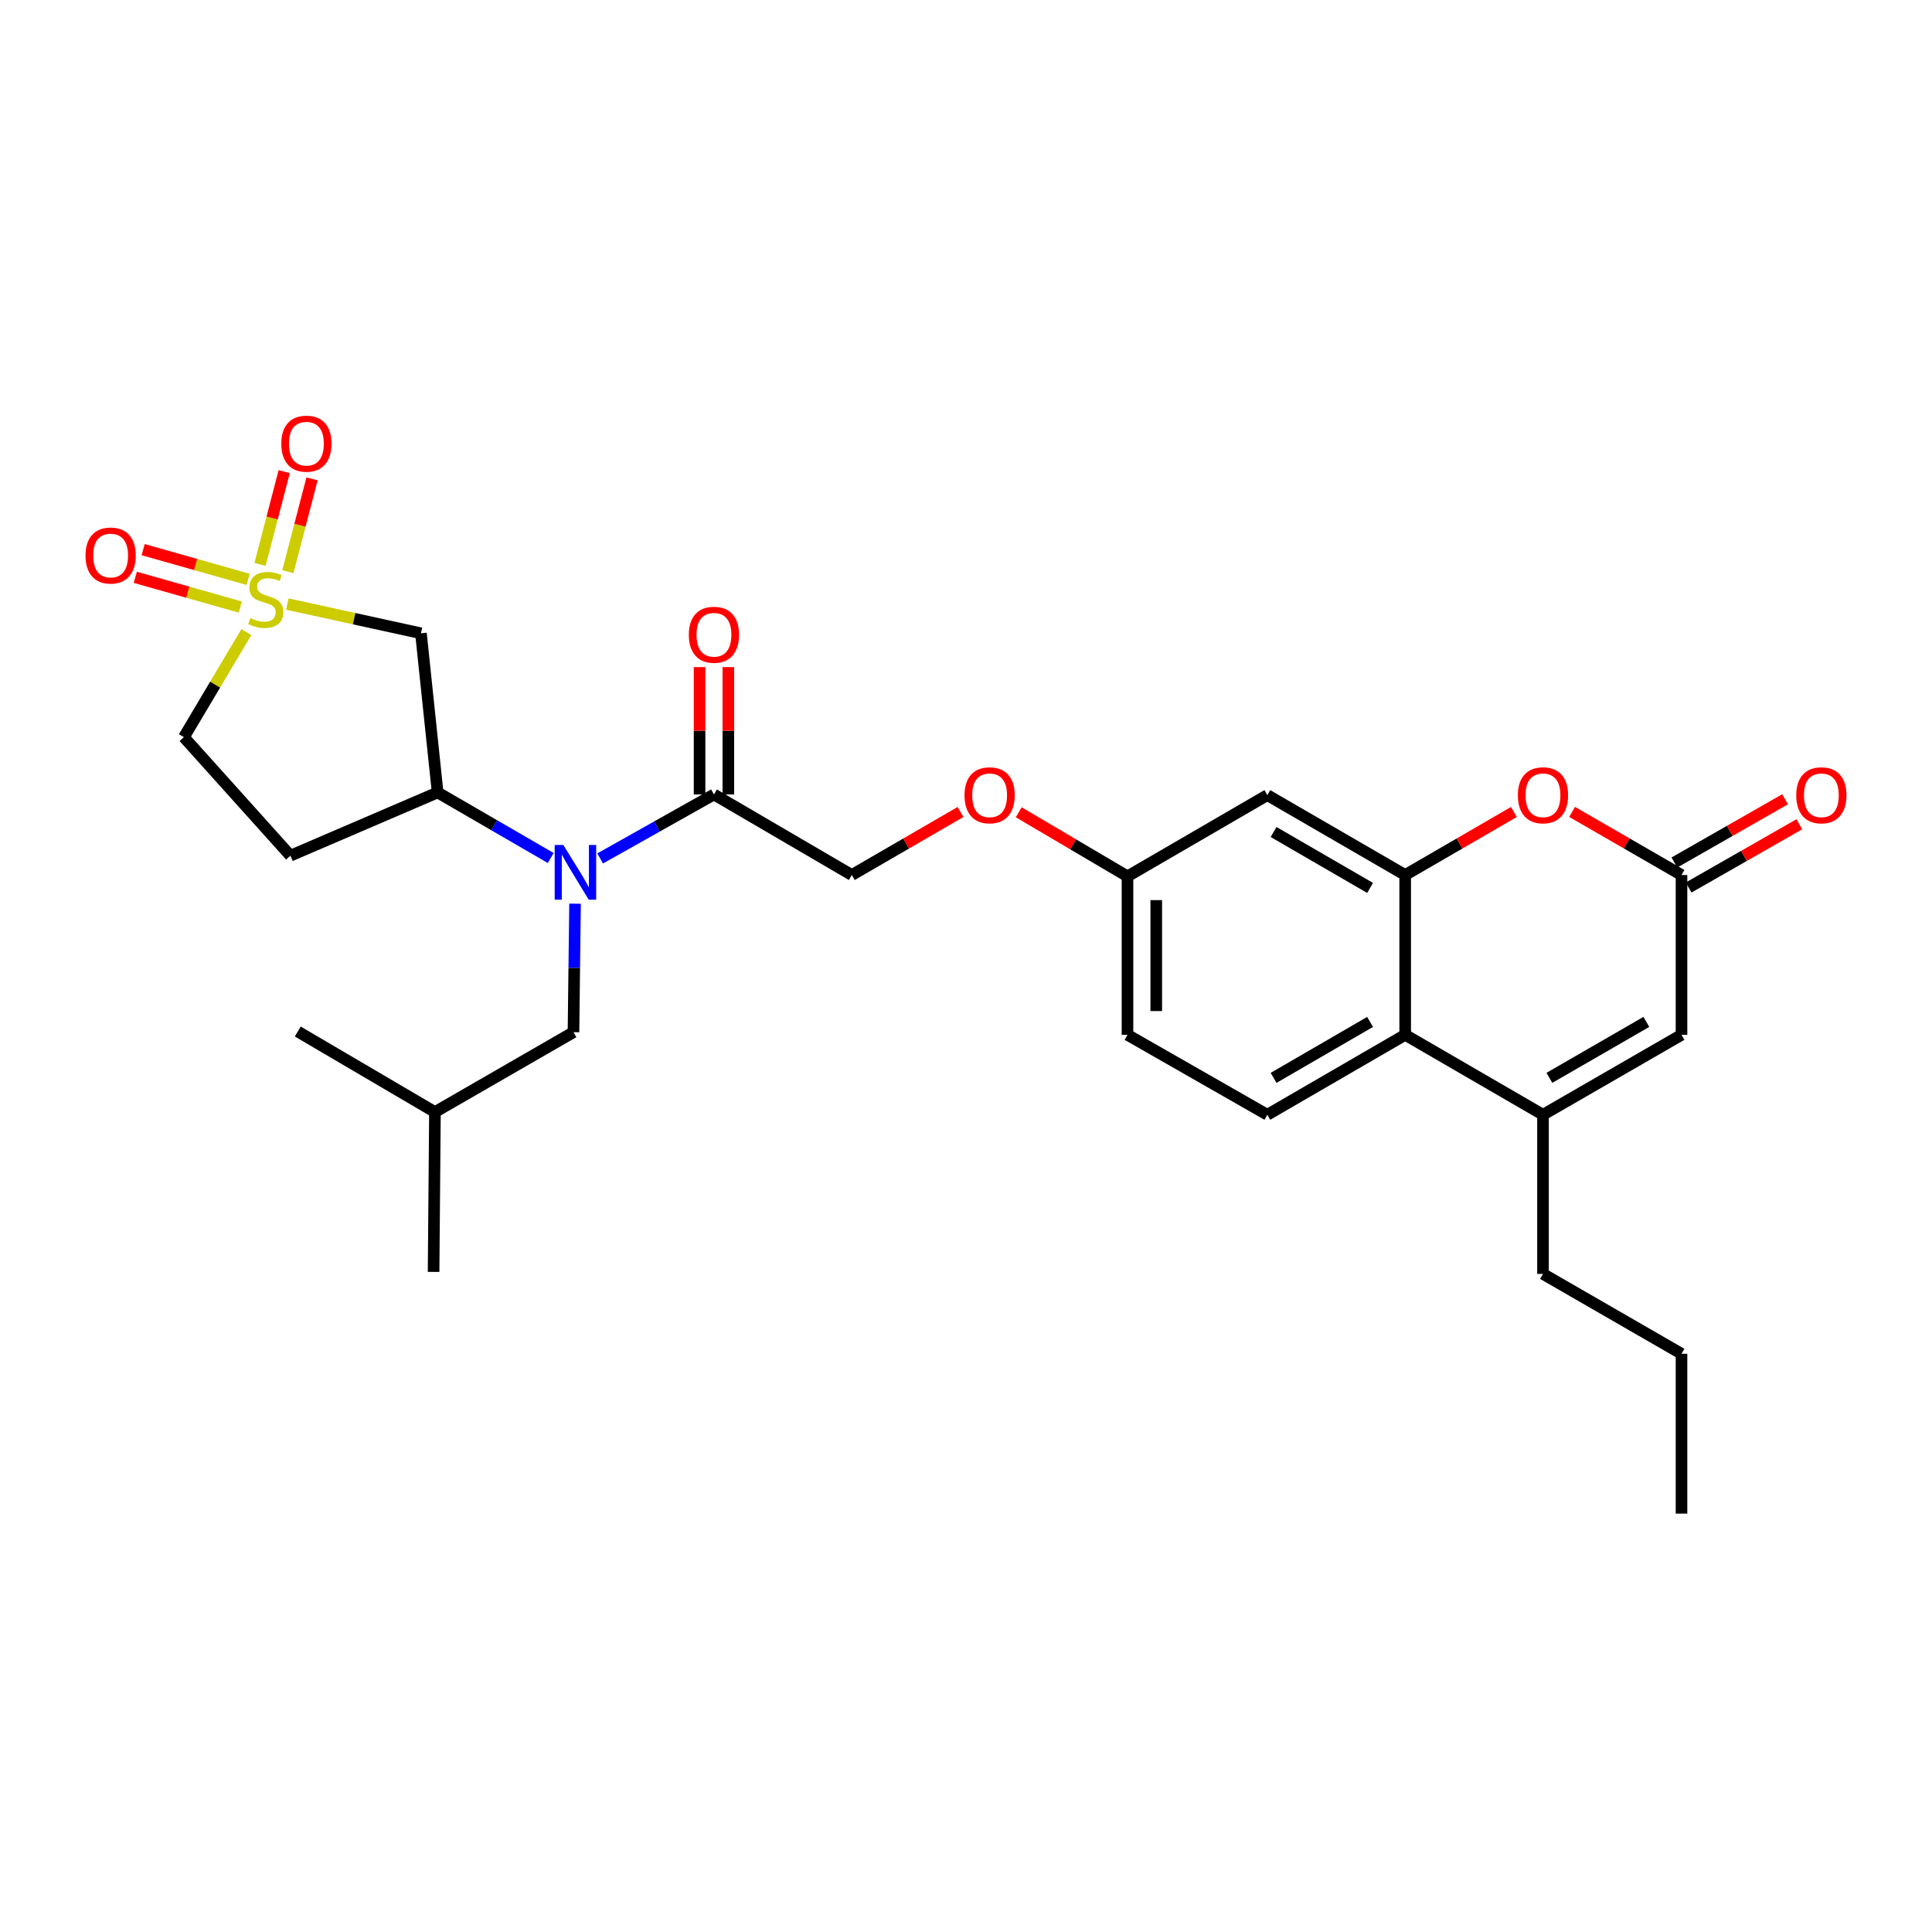 <?xml version='1.0' encoding='iso-8859-1'?>
<svg version='1.1' baseProfile='full'
              xmlns='http://www.w3.org/2000/svg'
                      xmlns:rdkit='http://www.rdkit.org/xml'
                      xmlns:xlink='http://www.w3.org/1999/xlink'
                  xml:space='preserve'
width='1000px' height='1000px' viewBox='0 0 1000 1000'>
<!-- END OF HEADER -->
<rect style='opacity:1.0;fill:#FFFFFF;stroke:none' width='1000' height='1000' x='0' y='0'> </rect>
<path class='bond-1' d='M 148.715,312.654 L 183.297,320.222' style='fill:none;fill-rule:evenodd;stroke:#CCCC00;stroke-width:6px;stroke-linecap:butt;stroke-linejoin:miter;stroke-opacity:1' />
<path class='bond-1' d='M 183.297,320.222 L 217.879,327.789' style='fill:none;fill-rule:evenodd;stroke:#000000;stroke-width:6px;stroke-linecap:butt;stroke-linejoin:miter;stroke-opacity:1' />
<path class='bond-11' d='M 128.443,299.889 L 101.268,292.188' style='fill:none;fill-rule:evenodd;stroke:#CCCC00;stroke-width:6px;stroke-linecap:butt;stroke-linejoin:miter;stroke-opacity:1' />
<path class='bond-11' d='M 101.268,292.188 L 74.092,284.487' style='fill:none;fill-rule:evenodd;stroke:#FF0000;stroke-width:6px;stroke-linecap:butt;stroke-linejoin:miter;stroke-opacity:1' />
<path class='bond-11' d='M 124.383,314.216 L 97.207,306.516' style='fill:none;fill-rule:evenodd;stroke:#CCCC00;stroke-width:6px;stroke-linecap:butt;stroke-linejoin:miter;stroke-opacity:1' />
<path class='bond-11' d='M 97.207,306.516 L 70.032,298.815' style='fill:none;fill-rule:evenodd;stroke:#FF0000;stroke-width:6px;stroke-linecap:butt;stroke-linejoin:miter;stroke-opacity:1' />
<path class='bond-12' d='M 149.007,295.891 L 155.263,271.878' style='fill:none;fill-rule:evenodd;stroke:#CCCC00;stroke-width:6px;stroke-linecap:butt;stroke-linejoin:miter;stroke-opacity:1' />
<path class='bond-12' d='M 155.263,271.878 L 161.52,247.865' style='fill:none;fill-rule:evenodd;stroke:#FF0000;stroke-width:6px;stroke-linecap:butt;stroke-linejoin:miter;stroke-opacity:1' />
<path class='bond-12' d='M 134.597,292.136 L 140.853,268.123' style='fill:none;fill-rule:evenodd;stroke:#CCCC00;stroke-width:6px;stroke-linecap:butt;stroke-linejoin:miter;stroke-opacity:1' />
<path class='bond-12' d='M 140.853,268.123 L 147.109,244.111' style='fill:none;fill-rule:evenodd;stroke:#FF0000;stroke-width:6px;stroke-linecap:butt;stroke-linejoin:miter;stroke-opacity:1' />
<path class='bond-15' d='M 127.505,327.172 L 111.347,354.364' style='fill:none;fill-rule:evenodd;stroke:#CCCC00;stroke-width:6px;stroke-linecap:butt;stroke-linejoin:miter;stroke-opacity:1' />
<path class='bond-15' d='M 111.347,354.364 L 95.189,381.556' style='fill:none;fill-rule:evenodd;stroke:#000000;stroke-width:6px;stroke-linecap:butt;stroke-linejoin:miter;stroke-opacity:1' />
<path class='bond-0' d='M 727.32,452.903 L 655.965,411.554' style='fill:none;fill-rule:evenodd;stroke:#000000;stroke-width:6px;stroke-linecap:butt;stroke-linejoin:miter;stroke-opacity:1' />
<path class='bond-0' d='M 709.15,459.586 L 659.201,430.641' style='fill:none;fill-rule:evenodd;stroke:#000000;stroke-width:6px;stroke-linecap:butt;stroke-linejoin:miter;stroke-opacity:1' />
<path class='bond-4' d='M 727.32,452.903 L 755.455,436.594' style='fill:none;fill-rule:evenodd;stroke:#000000;stroke-width:6px;stroke-linecap:butt;stroke-linejoin:miter;stroke-opacity:1' />
<path class='bond-4' d='M 755.455,436.594 L 783.589,420.285' style='fill:none;fill-rule:evenodd;stroke:#FF0000;stroke-width:6px;stroke-linecap:butt;stroke-linejoin:miter;stroke-opacity:1' />
<path class='bond-30' d='M 727.32,452.903 L 727.32,535.626' style='fill:none;fill-rule:evenodd;stroke:#000000;stroke-width:6px;stroke-linecap:butt;stroke-linejoin:miter;stroke-opacity:1' />
<path class='bond-7' d='M 217.879,327.789 L 226.516,410.165' style='fill:none;fill-rule:evenodd;stroke:#000000;stroke-width:6px;stroke-linecap:butt;stroke-linejoin:miter;stroke-opacity:1' />
<path class='bond-2' d='M 798.651,577 L 727.32,535.626' style='fill:none;fill-rule:evenodd;stroke:#000000;stroke-width:6px;stroke-linecap:butt;stroke-linejoin:miter;stroke-opacity:1' />
<path class='bond-8' d='M 798.651,577 L 870.345,535.626' style='fill:none;fill-rule:evenodd;stroke:#000000;stroke-width:6px;stroke-linecap:butt;stroke-linejoin:miter;stroke-opacity:1' />
<path class='bond-8' d='M 801.962,557.896 L 852.148,528.934' style='fill:none;fill-rule:evenodd;stroke:#000000;stroke-width:6px;stroke-linecap:butt;stroke-linejoin:miter;stroke-opacity:1' />
<path class='bond-23' d='M 798.651,577 L 798.651,659.375' style='fill:none;fill-rule:evenodd;stroke:#000000;stroke-width:6px;stroke-linecap:butt;stroke-linejoin:miter;stroke-opacity:1' />
<path class='bond-3' d='M 285.045,444.1 L 255.781,427.132' style='fill:none;fill-rule:evenodd;stroke:#0000FF;stroke-width:6px;stroke-linecap:butt;stroke-linejoin:miter;stroke-opacity:1' />
<path class='bond-3' d='M 255.781,427.132 L 226.516,410.165' style='fill:none;fill-rule:evenodd;stroke:#000000;stroke-width:6px;stroke-linecap:butt;stroke-linejoin:miter;stroke-opacity:1' />
<path class='bond-9' d='M 310.643,444.326 L 340.092,427.767' style='fill:none;fill-rule:evenodd;stroke:#0000FF;stroke-width:6px;stroke-linecap:butt;stroke-linejoin:miter;stroke-opacity:1' />
<path class='bond-9' d='M 340.092,427.767 L 369.541,411.207' style='fill:none;fill-rule:evenodd;stroke:#000000;stroke-width:6px;stroke-linecap:butt;stroke-linejoin:miter;stroke-opacity:1' />
<path class='bond-16' d='M 297.647,467.75 L 297.238,501.006' style='fill:none;fill-rule:evenodd;stroke:#0000FF;stroke-width:6px;stroke-linecap:butt;stroke-linejoin:miter;stroke-opacity:1' />
<path class='bond-16' d='M 297.238,501.006 L 296.829,534.261' style='fill:none;fill-rule:evenodd;stroke:#000000;stroke-width:6px;stroke-linecap:butt;stroke-linejoin:miter;stroke-opacity:1' />
<path class='bond-5' d='M 813.72,420.245 L 842.033,436.574' style='fill:none;fill-rule:evenodd;stroke:#FF0000;stroke-width:6px;stroke-linecap:butt;stroke-linejoin:miter;stroke-opacity:1' />
<path class='bond-5' d='M 842.033,436.574 L 870.345,452.903' style='fill:none;fill-rule:evenodd;stroke:#000000;stroke-width:6px;stroke-linecap:butt;stroke-linejoin:miter;stroke-opacity:1' />
<path class='bond-17' d='M 874.038,459.369 L 902.691,443.002' style='fill:none;fill-rule:evenodd;stroke:#000000;stroke-width:6px;stroke-linecap:butt;stroke-linejoin:miter;stroke-opacity:1' />
<path class='bond-17' d='M 902.691,443.002 L 931.344,426.636' style='fill:none;fill-rule:evenodd;stroke:#FF0000;stroke-width:6px;stroke-linecap:butt;stroke-linejoin:miter;stroke-opacity:1' />
<path class='bond-17' d='M 866.652,446.438 L 895.305,430.072' style='fill:none;fill-rule:evenodd;stroke:#000000;stroke-width:6px;stroke-linecap:butt;stroke-linejoin:miter;stroke-opacity:1' />
<path class='bond-17' d='M 895.305,430.072 L 923.958,413.705' style='fill:none;fill-rule:evenodd;stroke:#FF0000;stroke-width:6px;stroke-linecap:butt;stroke-linejoin:miter;stroke-opacity:1' />
<path class='bond-31' d='M 870.345,452.903 L 870.345,535.626' style='fill:none;fill-rule:evenodd;stroke:#000000;stroke-width:6px;stroke-linecap:butt;stroke-linejoin:miter;stroke-opacity:1' />
<path class='bond-6' d='M 727.32,535.626 L 655.965,577' style='fill:none;fill-rule:evenodd;stroke:#000000;stroke-width:6px;stroke-linecap:butt;stroke-linejoin:miter;stroke-opacity:1' />
<path class='bond-6' d='M 709.147,528.95 L 659.198,557.911' style='fill:none;fill-rule:evenodd;stroke:#000000;stroke-width:6px;stroke-linecap:butt;stroke-linejoin:miter;stroke-opacity:1' />
<path class='bond-29' d='M 226.516,410.165 L 150.321,442.901' style='fill:none;fill-rule:evenodd;stroke:#000000;stroke-width:6px;stroke-linecap:butt;stroke-linejoin:miter;stroke-opacity:1' />
<path class='bond-18' d='M 369.541,411.207 L 440.897,452.903' style='fill:none;fill-rule:evenodd;stroke:#000000;stroke-width:6px;stroke-linecap:butt;stroke-linejoin:miter;stroke-opacity:1' />
<path class='bond-19' d='M 376.987,411.207 L 376.987,378.252' style='fill:none;fill-rule:evenodd;stroke:#000000;stroke-width:6px;stroke-linecap:butt;stroke-linejoin:miter;stroke-opacity:1' />
<path class='bond-19' d='M 376.987,378.252 L 376.987,345.296' style='fill:none;fill-rule:evenodd;stroke:#FF0000;stroke-width:6px;stroke-linecap:butt;stroke-linejoin:miter;stroke-opacity:1' />
<path class='bond-19' d='M 362.096,411.207 L 362.096,378.252' style='fill:none;fill-rule:evenodd;stroke:#000000;stroke-width:6px;stroke-linecap:butt;stroke-linejoin:miter;stroke-opacity:1' />
<path class='bond-19' d='M 362.096,378.252 L 362.096,345.296' style='fill:none;fill-rule:evenodd;stroke:#FF0000;stroke-width:6px;stroke-linecap:butt;stroke-linejoin:miter;stroke-opacity:1' />
<path class='bond-10' d='M 655.965,411.554 L 583.583,453.598' style='fill:none;fill-rule:evenodd;stroke:#000000;stroke-width:6px;stroke-linecap:butt;stroke-linejoin:miter;stroke-opacity:1' />
<path class='bond-13' d='M 655.965,577 L 583.583,535.626' style='fill:none;fill-rule:evenodd;stroke:#000000;stroke-width:6px;stroke-linecap:butt;stroke-linejoin:miter;stroke-opacity:1' />
<path class='bond-14' d='M 150.321,442.901 L 95.189,381.556' style='fill:none;fill-rule:evenodd;stroke:#000000;stroke-width:6px;stroke-linecap:butt;stroke-linejoin:miter;stroke-opacity:1' />
<path class='bond-24' d='M 296.829,534.261 L 225.126,575.602' style='fill:none;fill-rule:evenodd;stroke:#000000;stroke-width:6px;stroke-linecap:butt;stroke-linejoin:miter;stroke-opacity:1' />
<path class='bond-21' d='M 440.897,452.903 L 469.032,436.594' style='fill:none;fill-rule:evenodd;stroke:#000000;stroke-width:6px;stroke-linecap:butt;stroke-linejoin:miter;stroke-opacity:1' />
<path class='bond-21' d='M 469.032,436.594 L 497.166,420.285' style='fill:none;fill-rule:evenodd;stroke:#FF0000;stroke-width:6px;stroke-linecap:butt;stroke-linejoin:miter;stroke-opacity:1' />
<path class='bond-20' d='M 583.583,453.598 L 555.441,437.016' style='fill:none;fill-rule:evenodd;stroke:#000000;stroke-width:6px;stroke-linecap:butt;stroke-linejoin:miter;stroke-opacity:1' />
<path class='bond-20' d='M 555.441,437.016 L 527.298,420.434' style='fill:none;fill-rule:evenodd;stroke:#FF0000;stroke-width:6px;stroke-linecap:butt;stroke-linejoin:miter;stroke-opacity:1' />
<path class='bond-22' d='M 583.583,453.598 L 583.583,535.626' style='fill:none;fill-rule:evenodd;stroke:#000000;stroke-width:6px;stroke-linecap:butt;stroke-linejoin:miter;stroke-opacity:1' />
<path class='bond-22' d='M 598.475,465.902 L 598.475,523.322' style='fill:none;fill-rule:evenodd;stroke:#000000;stroke-width:6px;stroke-linecap:butt;stroke-linejoin:miter;stroke-opacity:1' />
<path class='bond-25' d='M 798.651,659.375 L 870.345,700.724' style='fill:none;fill-rule:evenodd;stroke:#000000;stroke-width:6px;stroke-linecap:butt;stroke-linejoin:miter;stroke-opacity:1' />
<path class='bond-26' d='M 225.126,575.602 L 154.126,533.914' style='fill:none;fill-rule:evenodd;stroke:#000000;stroke-width:6px;stroke-linecap:butt;stroke-linejoin:miter;stroke-opacity:1' />
<path class='bond-27' d='M 225.126,575.602 L 224.423,658.333' style='fill:none;fill-rule:evenodd;stroke:#000000;stroke-width:6px;stroke-linecap:butt;stroke-linejoin:miter;stroke-opacity:1' />
<path class='bond-28' d='M 870.345,700.724 L 870.345,783.447' style='fill:none;fill-rule:evenodd;stroke:#000000;stroke-width:6px;stroke-linecap:butt;stroke-linejoin:miter;stroke-opacity:1' />
<path  class='atom-0' d='M 129.58 319.937
Q 129.9 320.057, 131.22 320.617
Q 132.54 321.177, 133.98 321.537
Q 135.46 321.857, 136.9 321.857
Q 139.58 321.857, 141.14 320.577
Q 142.7 319.257, 142.7 316.977
Q 142.7 315.417, 141.9 314.457
Q 141.14 313.497, 139.94 312.977
Q 138.74 312.457, 136.74 311.857
Q 134.22 311.097, 132.7 310.377
Q 131.22 309.657, 130.14 308.137
Q 129.1 306.617, 129.1 304.057
Q 129.1 300.497, 131.5 298.297
Q 133.94 296.097, 138.74 296.097
Q 142.02 296.097, 145.74 297.657
L 144.82 300.737
Q 141.42 299.337, 138.86 299.337
Q 136.1 299.337, 134.58 300.497
Q 133.06 301.617, 133.1 303.577
Q 133.1 305.097, 133.86 306.017
Q 134.66 306.937, 135.78 307.457
Q 136.94 307.977, 138.86 308.577
Q 141.42 309.377, 142.94 310.177
Q 144.46 310.977, 145.54 312.617
Q 146.66 314.217, 146.66 316.977
Q 146.66 320.897, 144.02 323.017
Q 141.42 325.097, 137.06 325.097
Q 134.54 325.097, 132.62 324.537
Q 130.74 324.017, 128.5 323.097
L 129.58 319.937
' fill='#CCCC00'/>
<path  class='atom-4' d='M 291.587 437.362
L 300.867 452.362
Q 301.787 453.842, 303.267 456.522
Q 304.747 459.202, 304.827 459.362
L 304.827 437.362
L 308.587 437.362
L 308.587 465.682
L 304.707 465.682
L 294.747 449.282
Q 293.587 447.362, 292.347 445.162
Q 291.147 442.962, 290.787 442.282
L 290.787 465.682
L 287.107 465.682
L 287.107 437.362
L 291.587 437.362
' fill='#0000FF'/>
<path  class='atom-5' d='M 785.651 411.634
Q 785.651 404.834, 789.011 401.034
Q 792.371 397.234, 798.651 397.234
Q 804.931 397.234, 808.291 401.034
Q 811.651 404.834, 811.651 411.634
Q 811.651 418.514, 808.251 422.434
Q 804.851 426.314, 798.651 426.314
Q 792.411 426.314, 789.011 422.434
Q 785.651 418.554, 785.651 411.634
M 798.651 423.114
Q 802.971 423.114, 805.291 420.234
Q 807.651 417.314, 807.651 411.634
Q 807.651 406.074, 805.291 403.274
Q 802.971 400.434, 798.651 400.434
Q 794.331 400.434, 791.971 403.234
Q 789.651 406.034, 789.651 411.634
Q 789.651 417.354, 791.971 420.234
Q 794.331 423.114, 798.651 423.114
' fill='#FF0000'/>
<path  class='atom-12' d='M 44.265 287.538
Q 44.265 280.738, 47.625 276.938
Q 50.985 273.138, 57.265 273.138
Q 63.545 273.138, 66.905 276.938
Q 70.265 280.738, 70.265 287.538
Q 70.265 294.418, 66.865 298.338
Q 63.465 302.218, 57.265 302.218
Q 51.025 302.218, 47.625 298.338
Q 44.265 294.458, 44.265 287.538
M 57.265 299.018
Q 61.585 299.018, 63.905 296.138
Q 66.265 293.218, 66.265 287.538
Q 66.265 281.978, 63.905 279.178
Q 61.585 276.338, 57.265 276.338
Q 52.945 276.338, 50.585 279.138
Q 48.265 281.938, 48.265 287.538
Q 48.265 293.258, 50.585 296.138
Q 52.945 299.018, 57.265 299.018
' fill='#FF0000'/>
<path  class='atom-13' d='M 145.594 229.643
Q 145.594 222.843, 148.954 219.043
Q 152.314 215.243, 158.594 215.243
Q 164.874 215.243, 168.234 219.043
Q 171.594 222.843, 171.594 229.643
Q 171.594 236.523, 168.194 240.443
Q 164.794 244.323, 158.594 244.323
Q 152.354 244.323, 148.954 240.443
Q 145.594 236.563, 145.594 229.643
M 158.594 241.123
Q 162.914 241.123, 165.234 238.243
Q 167.594 235.323, 167.594 229.643
Q 167.594 224.083, 165.234 221.283
Q 162.914 218.443, 158.594 218.443
Q 154.274 218.443, 151.914 221.243
Q 149.594 224.043, 149.594 229.643
Q 149.594 235.363, 151.914 238.243
Q 154.274 241.123, 158.594 241.123
' fill='#FF0000'/>
<path  class='atom-18' d='M 929.735 411.634
Q 929.735 404.834, 933.095 401.034
Q 936.455 397.234, 942.735 397.234
Q 949.015 397.234, 952.375 401.034
Q 955.735 404.834, 955.735 411.634
Q 955.735 418.514, 952.335 422.434
Q 948.935 426.314, 942.735 426.314
Q 936.495 426.314, 933.095 422.434
Q 929.735 418.554, 929.735 411.634
M 942.735 423.114
Q 947.055 423.114, 949.375 420.234
Q 951.735 417.314, 951.735 411.634
Q 951.735 406.074, 949.375 403.274
Q 947.055 400.434, 942.735 400.434
Q 938.415 400.434, 936.055 403.234
Q 933.735 406.034, 933.735 411.634
Q 933.735 417.354, 936.055 420.234
Q 938.415 423.114, 942.735 423.114
' fill='#FF0000'/>
<path  class='atom-20' d='M 356.541 328.548
Q 356.541 321.748, 359.901 317.948
Q 363.261 314.148, 369.541 314.148
Q 375.821 314.148, 379.181 317.948
Q 382.541 321.748, 382.541 328.548
Q 382.541 335.428, 379.141 339.348
Q 375.741 343.228, 369.541 343.228
Q 363.301 343.228, 359.901 339.348
Q 356.541 335.468, 356.541 328.548
M 369.541 340.028
Q 373.861 340.028, 376.181 337.148
Q 378.541 334.228, 378.541 328.548
Q 378.541 322.988, 376.181 320.188
Q 373.861 317.348, 369.541 317.348
Q 365.221 317.348, 362.861 320.148
Q 360.541 322.948, 360.541 328.548
Q 360.541 334.268, 362.861 337.148
Q 365.221 340.028, 369.541 340.028
' fill='#FF0000'/>
<path  class='atom-22' d='M 499.228 411.634
Q 499.228 404.834, 502.588 401.034
Q 505.948 397.234, 512.228 397.234
Q 518.508 397.234, 521.868 401.034
Q 525.228 404.834, 525.228 411.634
Q 525.228 418.514, 521.828 422.434
Q 518.428 426.314, 512.228 426.314
Q 505.988 426.314, 502.588 422.434
Q 499.228 418.554, 499.228 411.634
M 512.228 423.114
Q 516.548 423.114, 518.868 420.234
Q 521.228 417.314, 521.228 411.634
Q 521.228 406.074, 518.868 403.274
Q 516.548 400.434, 512.228 400.434
Q 507.908 400.434, 505.548 403.234
Q 503.228 406.034, 503.228 411.634
Q 503.228 417.354, 505.548 420.234
Q 507.908 423.114, 512.228 423.114
' fill='#FF0000'/>
</svg>
